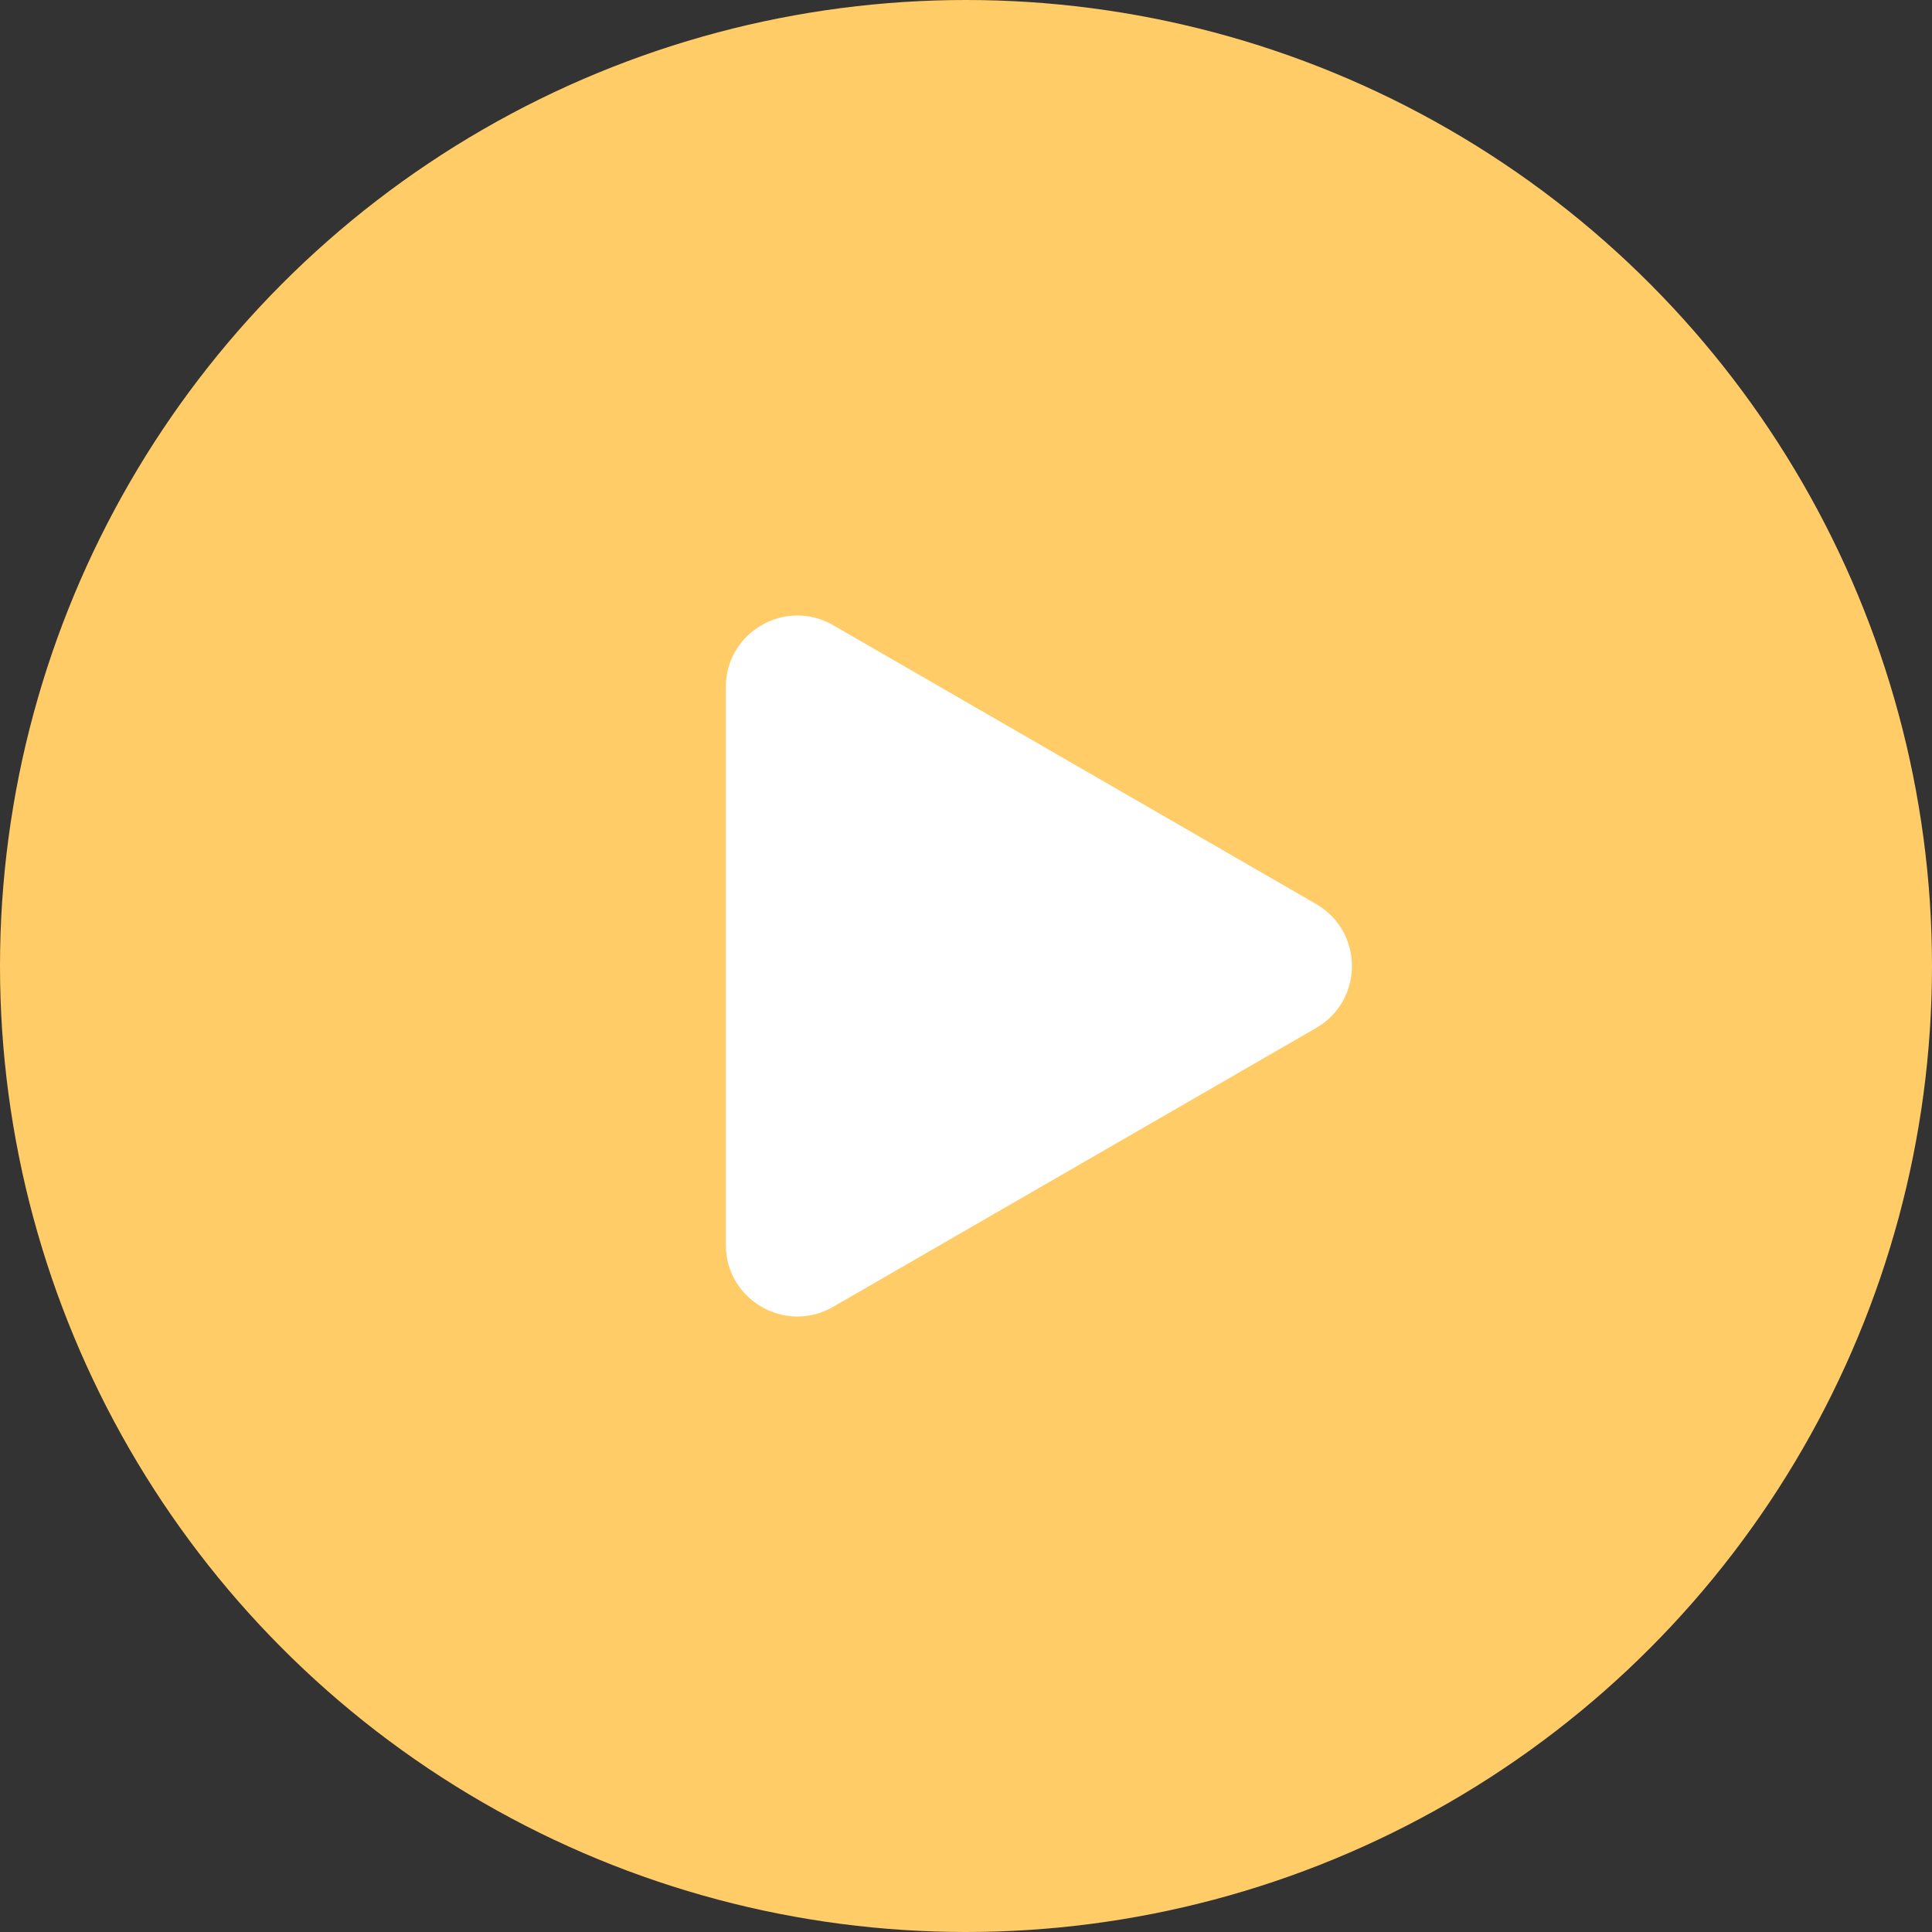 <?xml version="1.0" encoding="UTF-8"?> <svg xmlns="http://www.w3.org/2000/svg" width="356" height="356" viewBox="0 0 356 356" fill="none"><rect x="0" y="0" width="356" height="356" fill="#333333" stroke="none"/> <circle cx="178" cy="178" r="178" fill="#FFCC67"></circle> <path d="M242.519 166.582C251.309 171.657 251.309 184.344 242.519 189.419L153.519 240.803C144.729 245.878 133.741 239.535 133.741 229.385L133.741 126.616C133.741 116.466 144.729 110.123 153.519 115.198L242.519 166.582Z" fill="white"></path> </svg> 